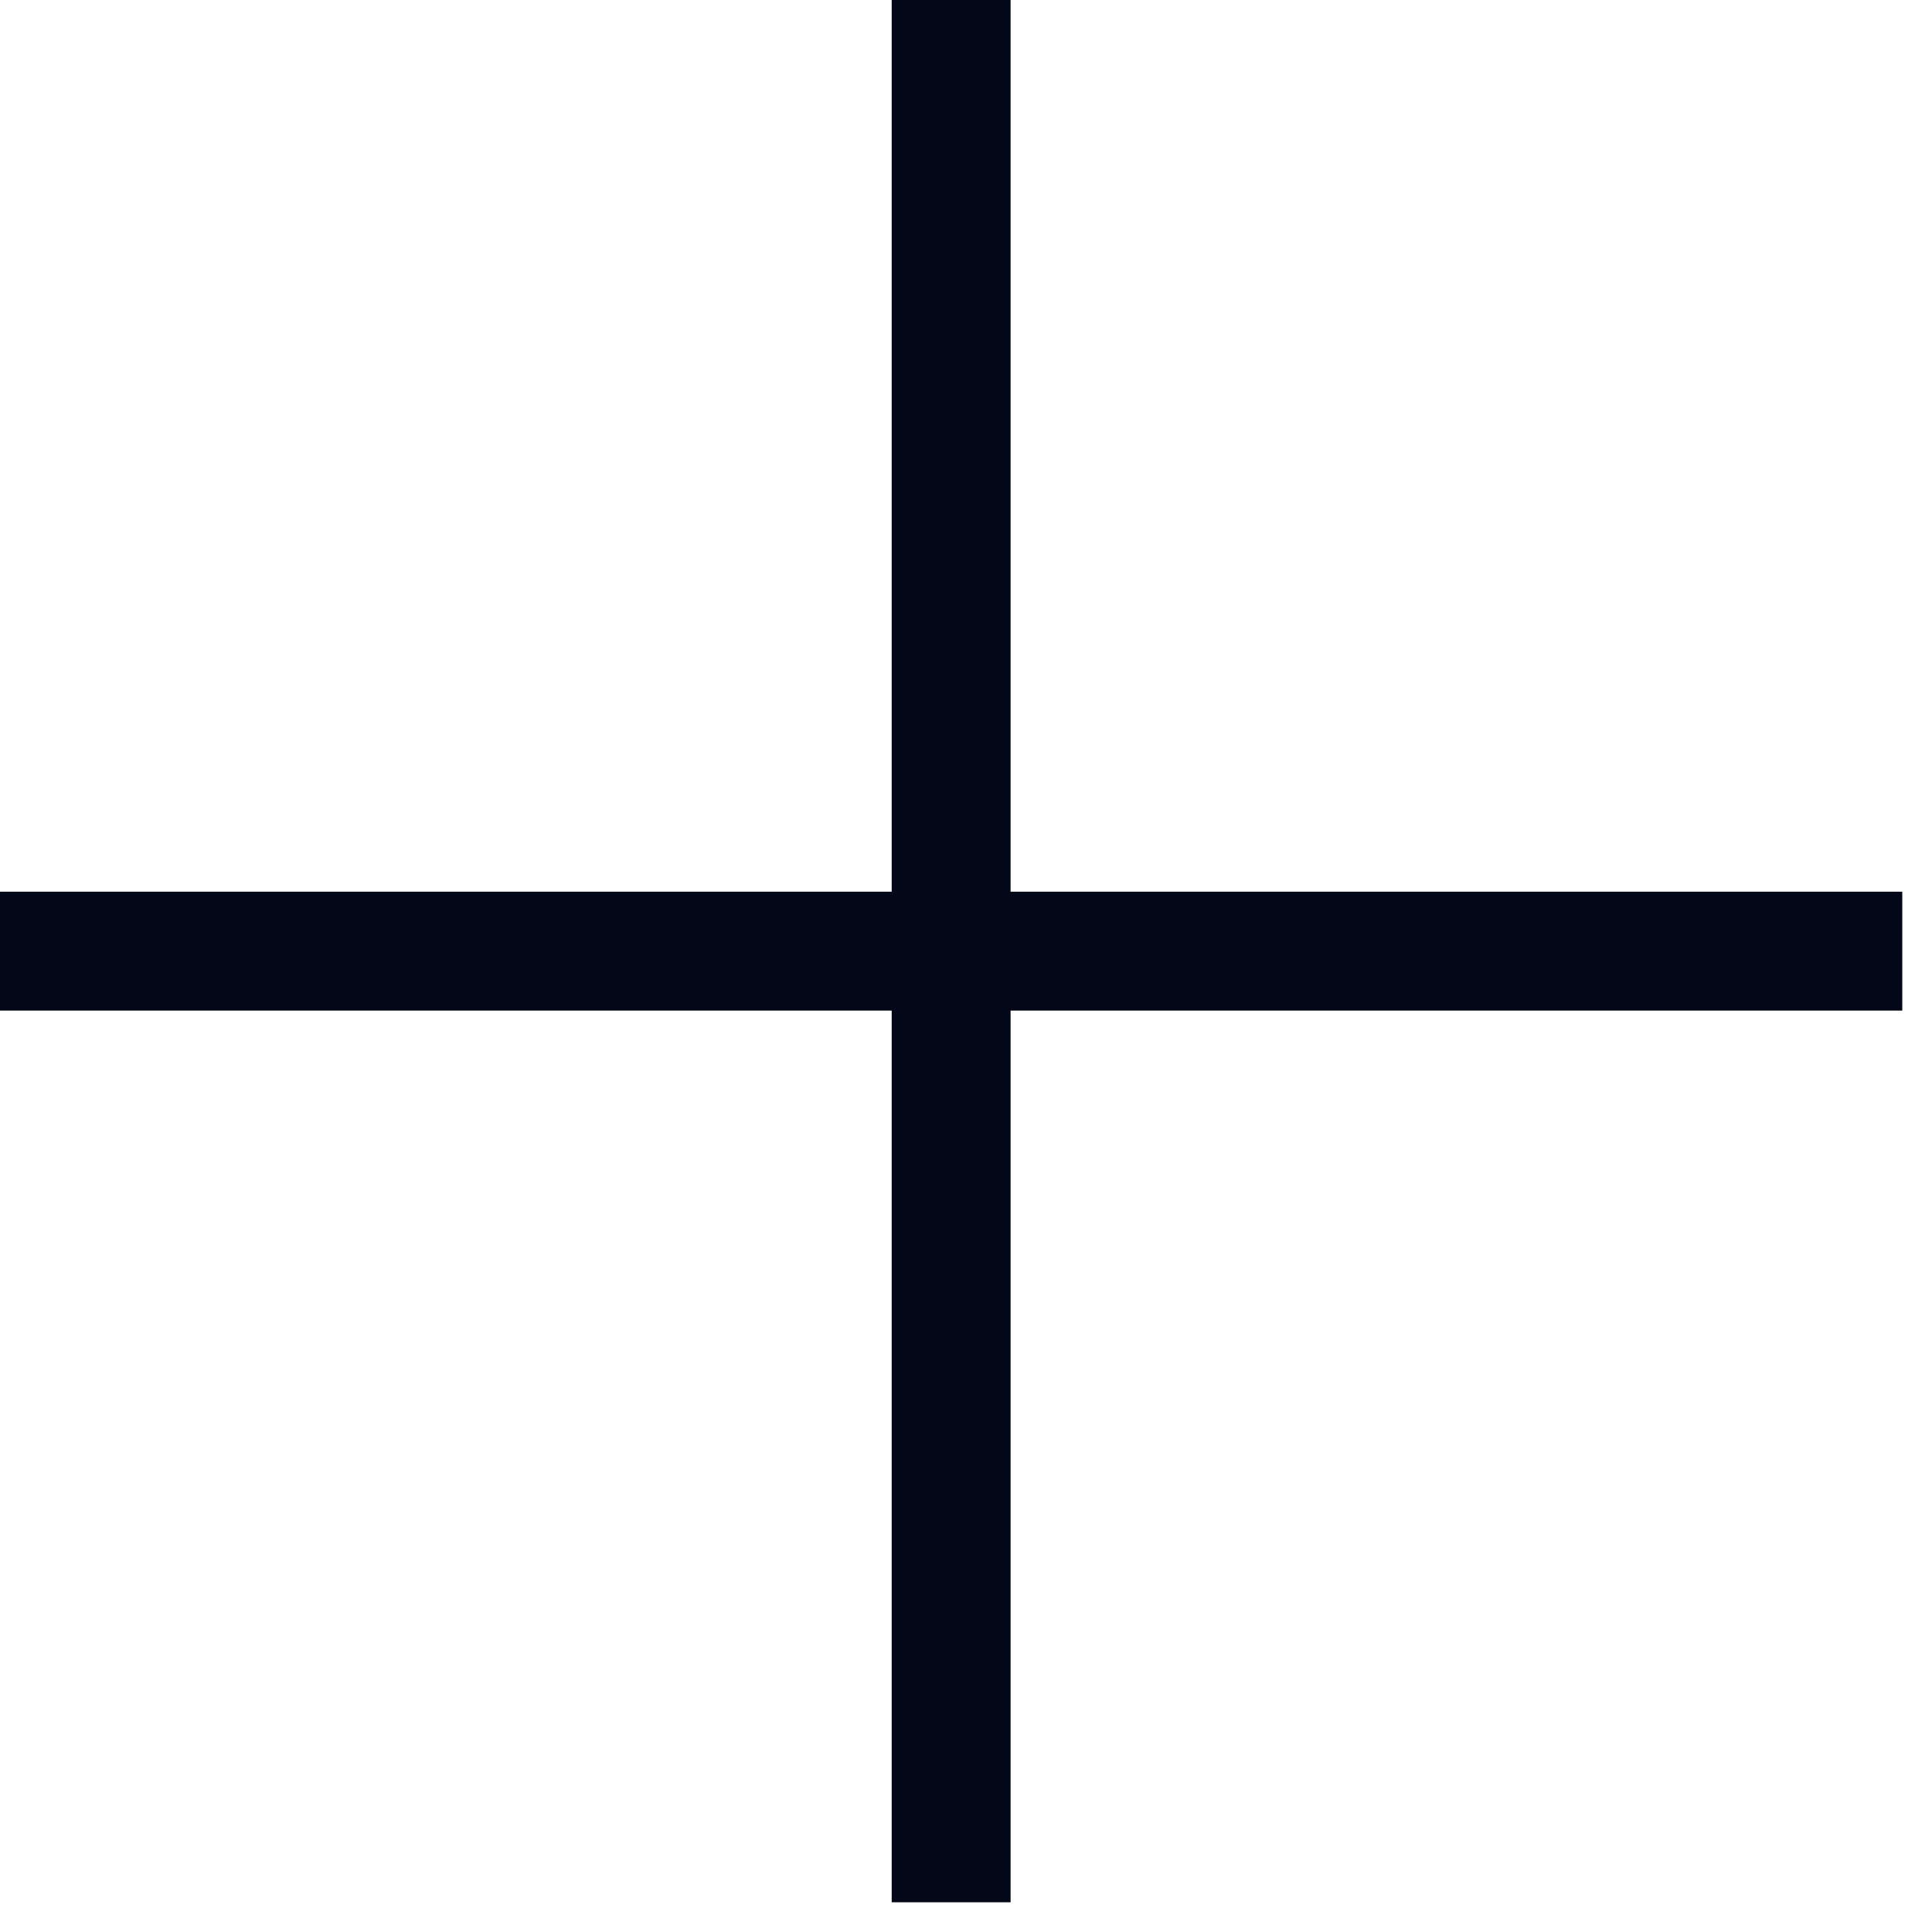 <svg width="13" height="13" viewBox="0 0 13 13" fill="none" xmlns="http://www.w3.org/2000/svg">
<g id="Plus">
<path id="Vector (Stroke)" fill-rule="evenodd" clip-rule="evenodd" d="M12.8 6.8H0V6H12.8V6.8Z" fill="#040718"/>
<path id="Vector (Stroke)_2" fill-rule="evenodd" clip-rule="evenodd" d="M6 12.8V0H6.8V12.8H6Z" fill="#040718"/>
</g>
</svg>
